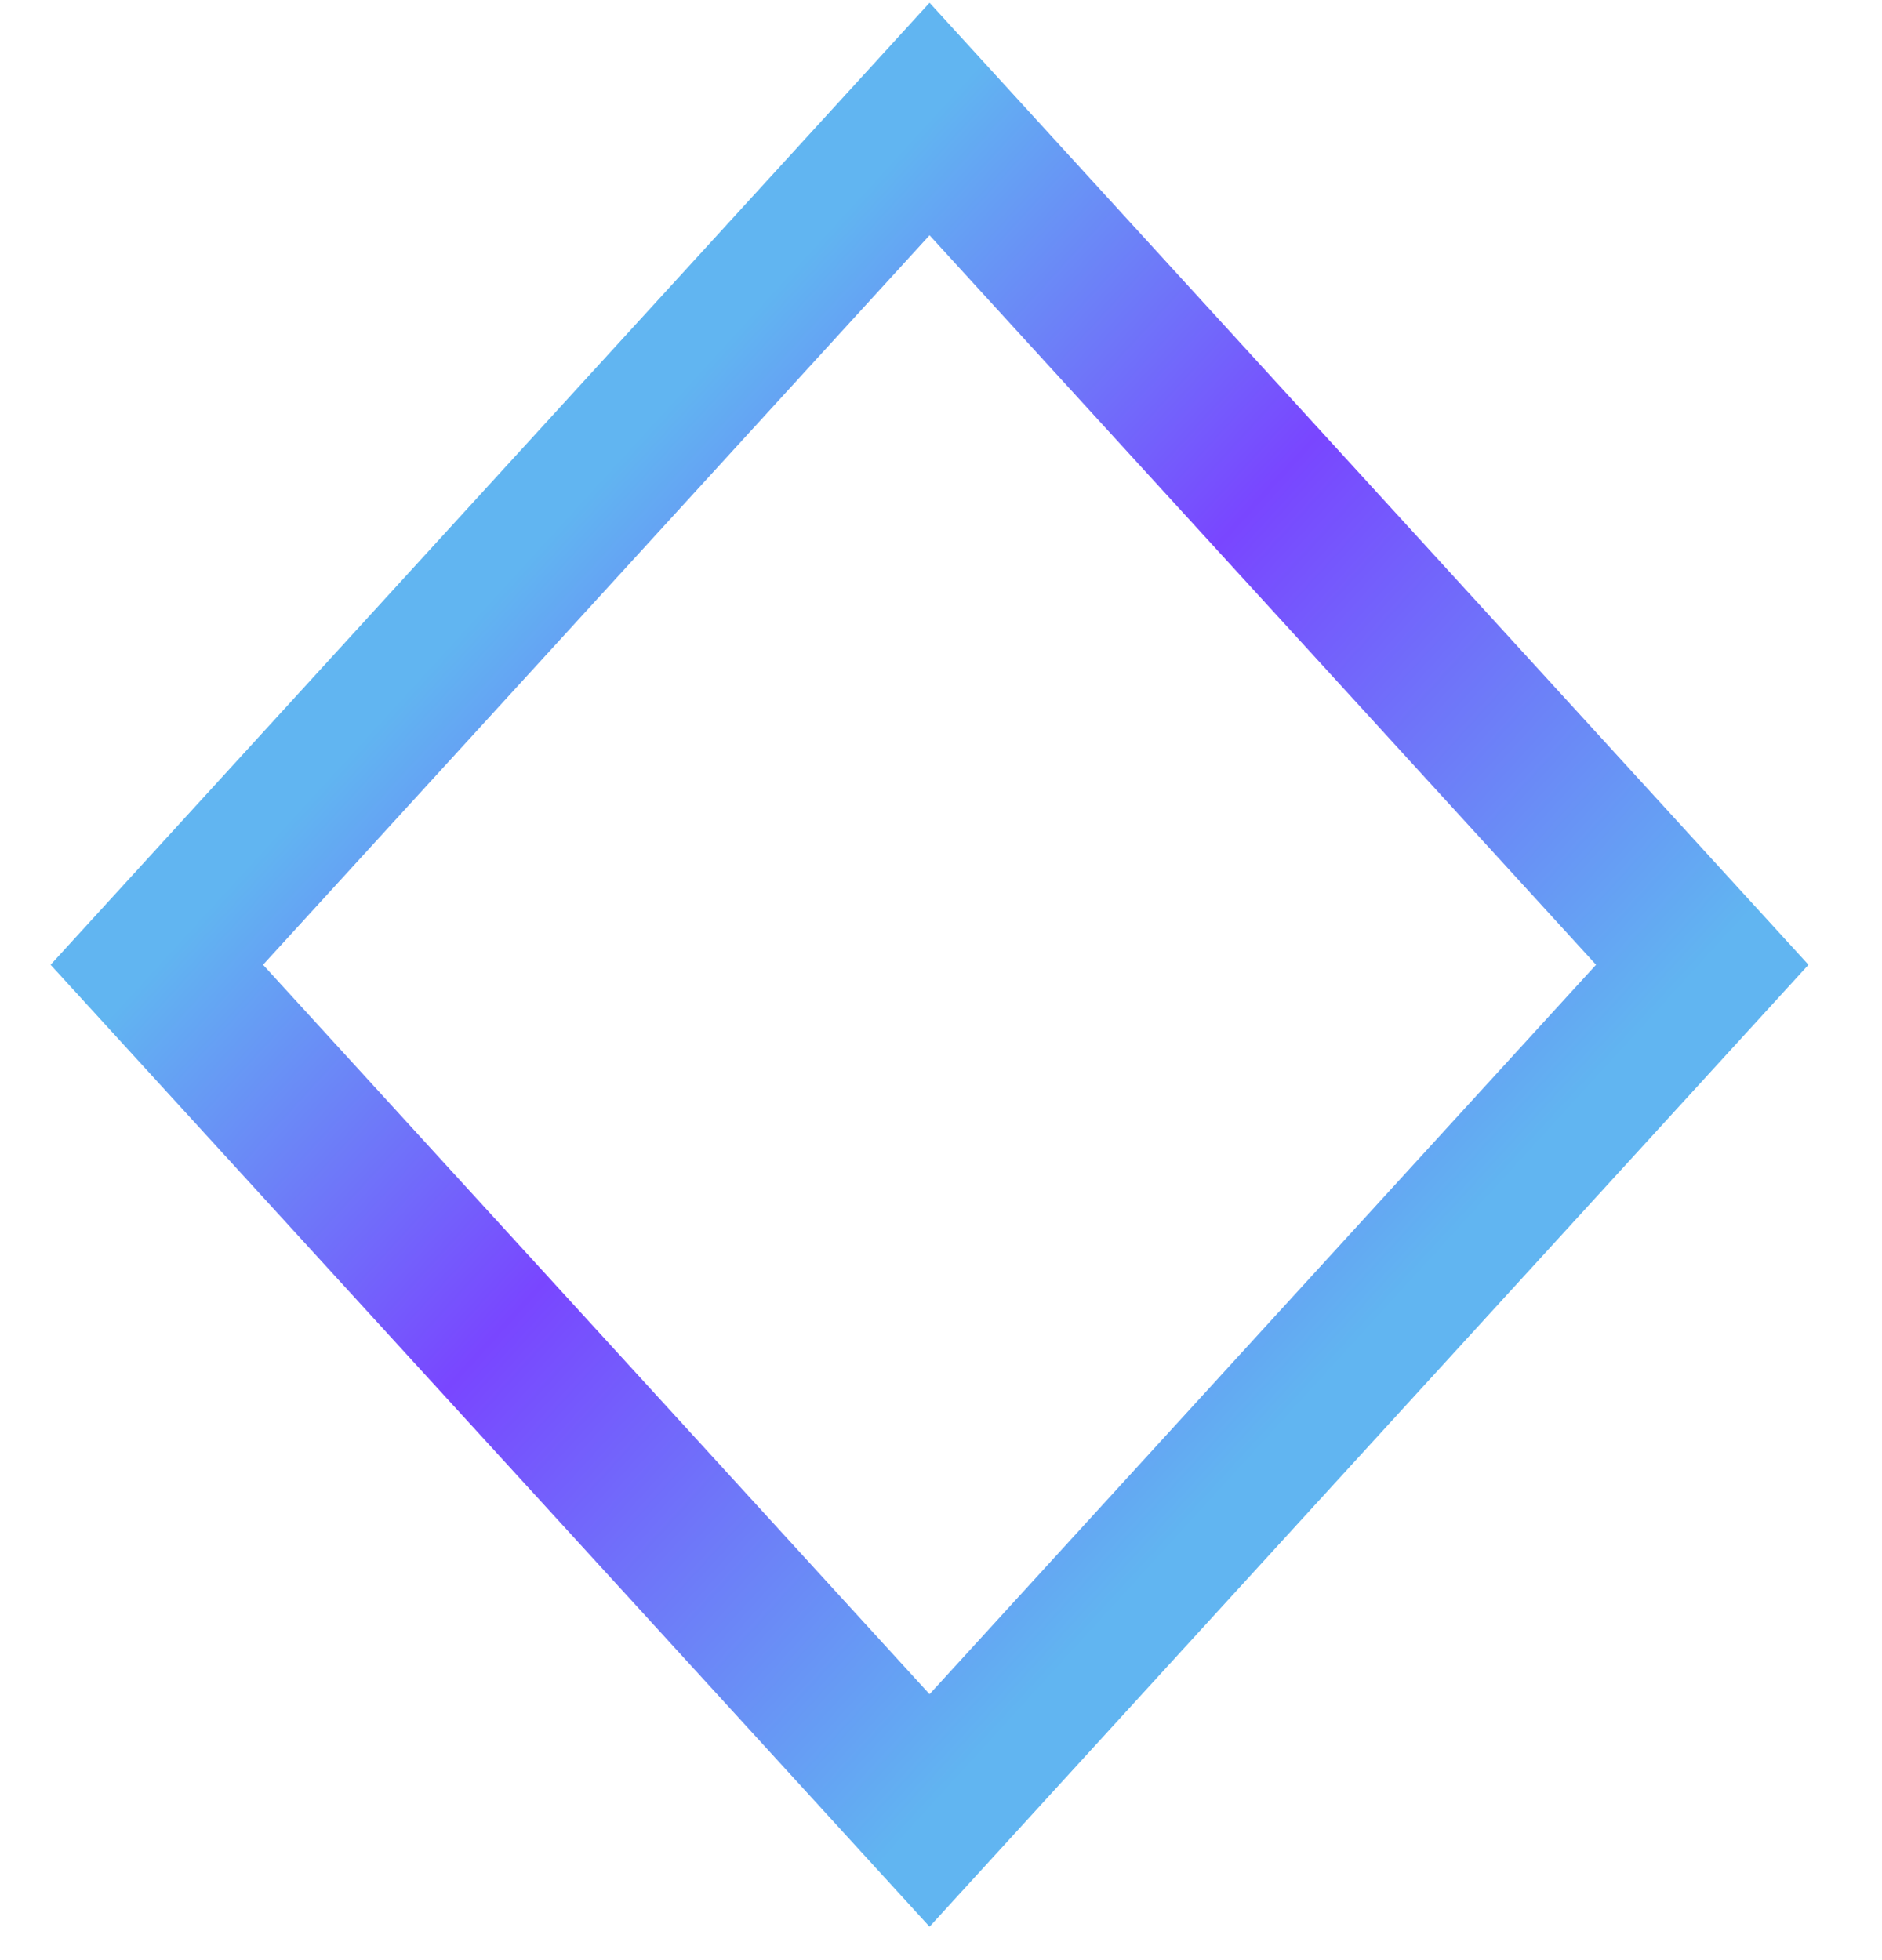 <svg xmlns="http://www.w3.org/2000/svg" width="24" height="25" viewBox="0 0 24 25" fill="none">
  <path d="M11.854 1.518L2 12.305L11.854 23.091L21.708 12.305L11.854 1.518Z" stroke="url(#paint0_linear_449_1719)" stroke-width="2" stroke-miterlimit="10"/>
  <defs>
    <linearGradient id="paint0_linear_449_1719" x1="6.927" y1="6.911" x2="17.67" y2="16.725" gradientUnits="userSpaceOnUse">
      <stop stop-color="#61B5F1"/>
      <stop offset="0.438" stop-color="#7946FF"/>
      <stop offset="1" stop-color="#61B5F1"/>
    </linearGradient>
  </defs>
</svg>